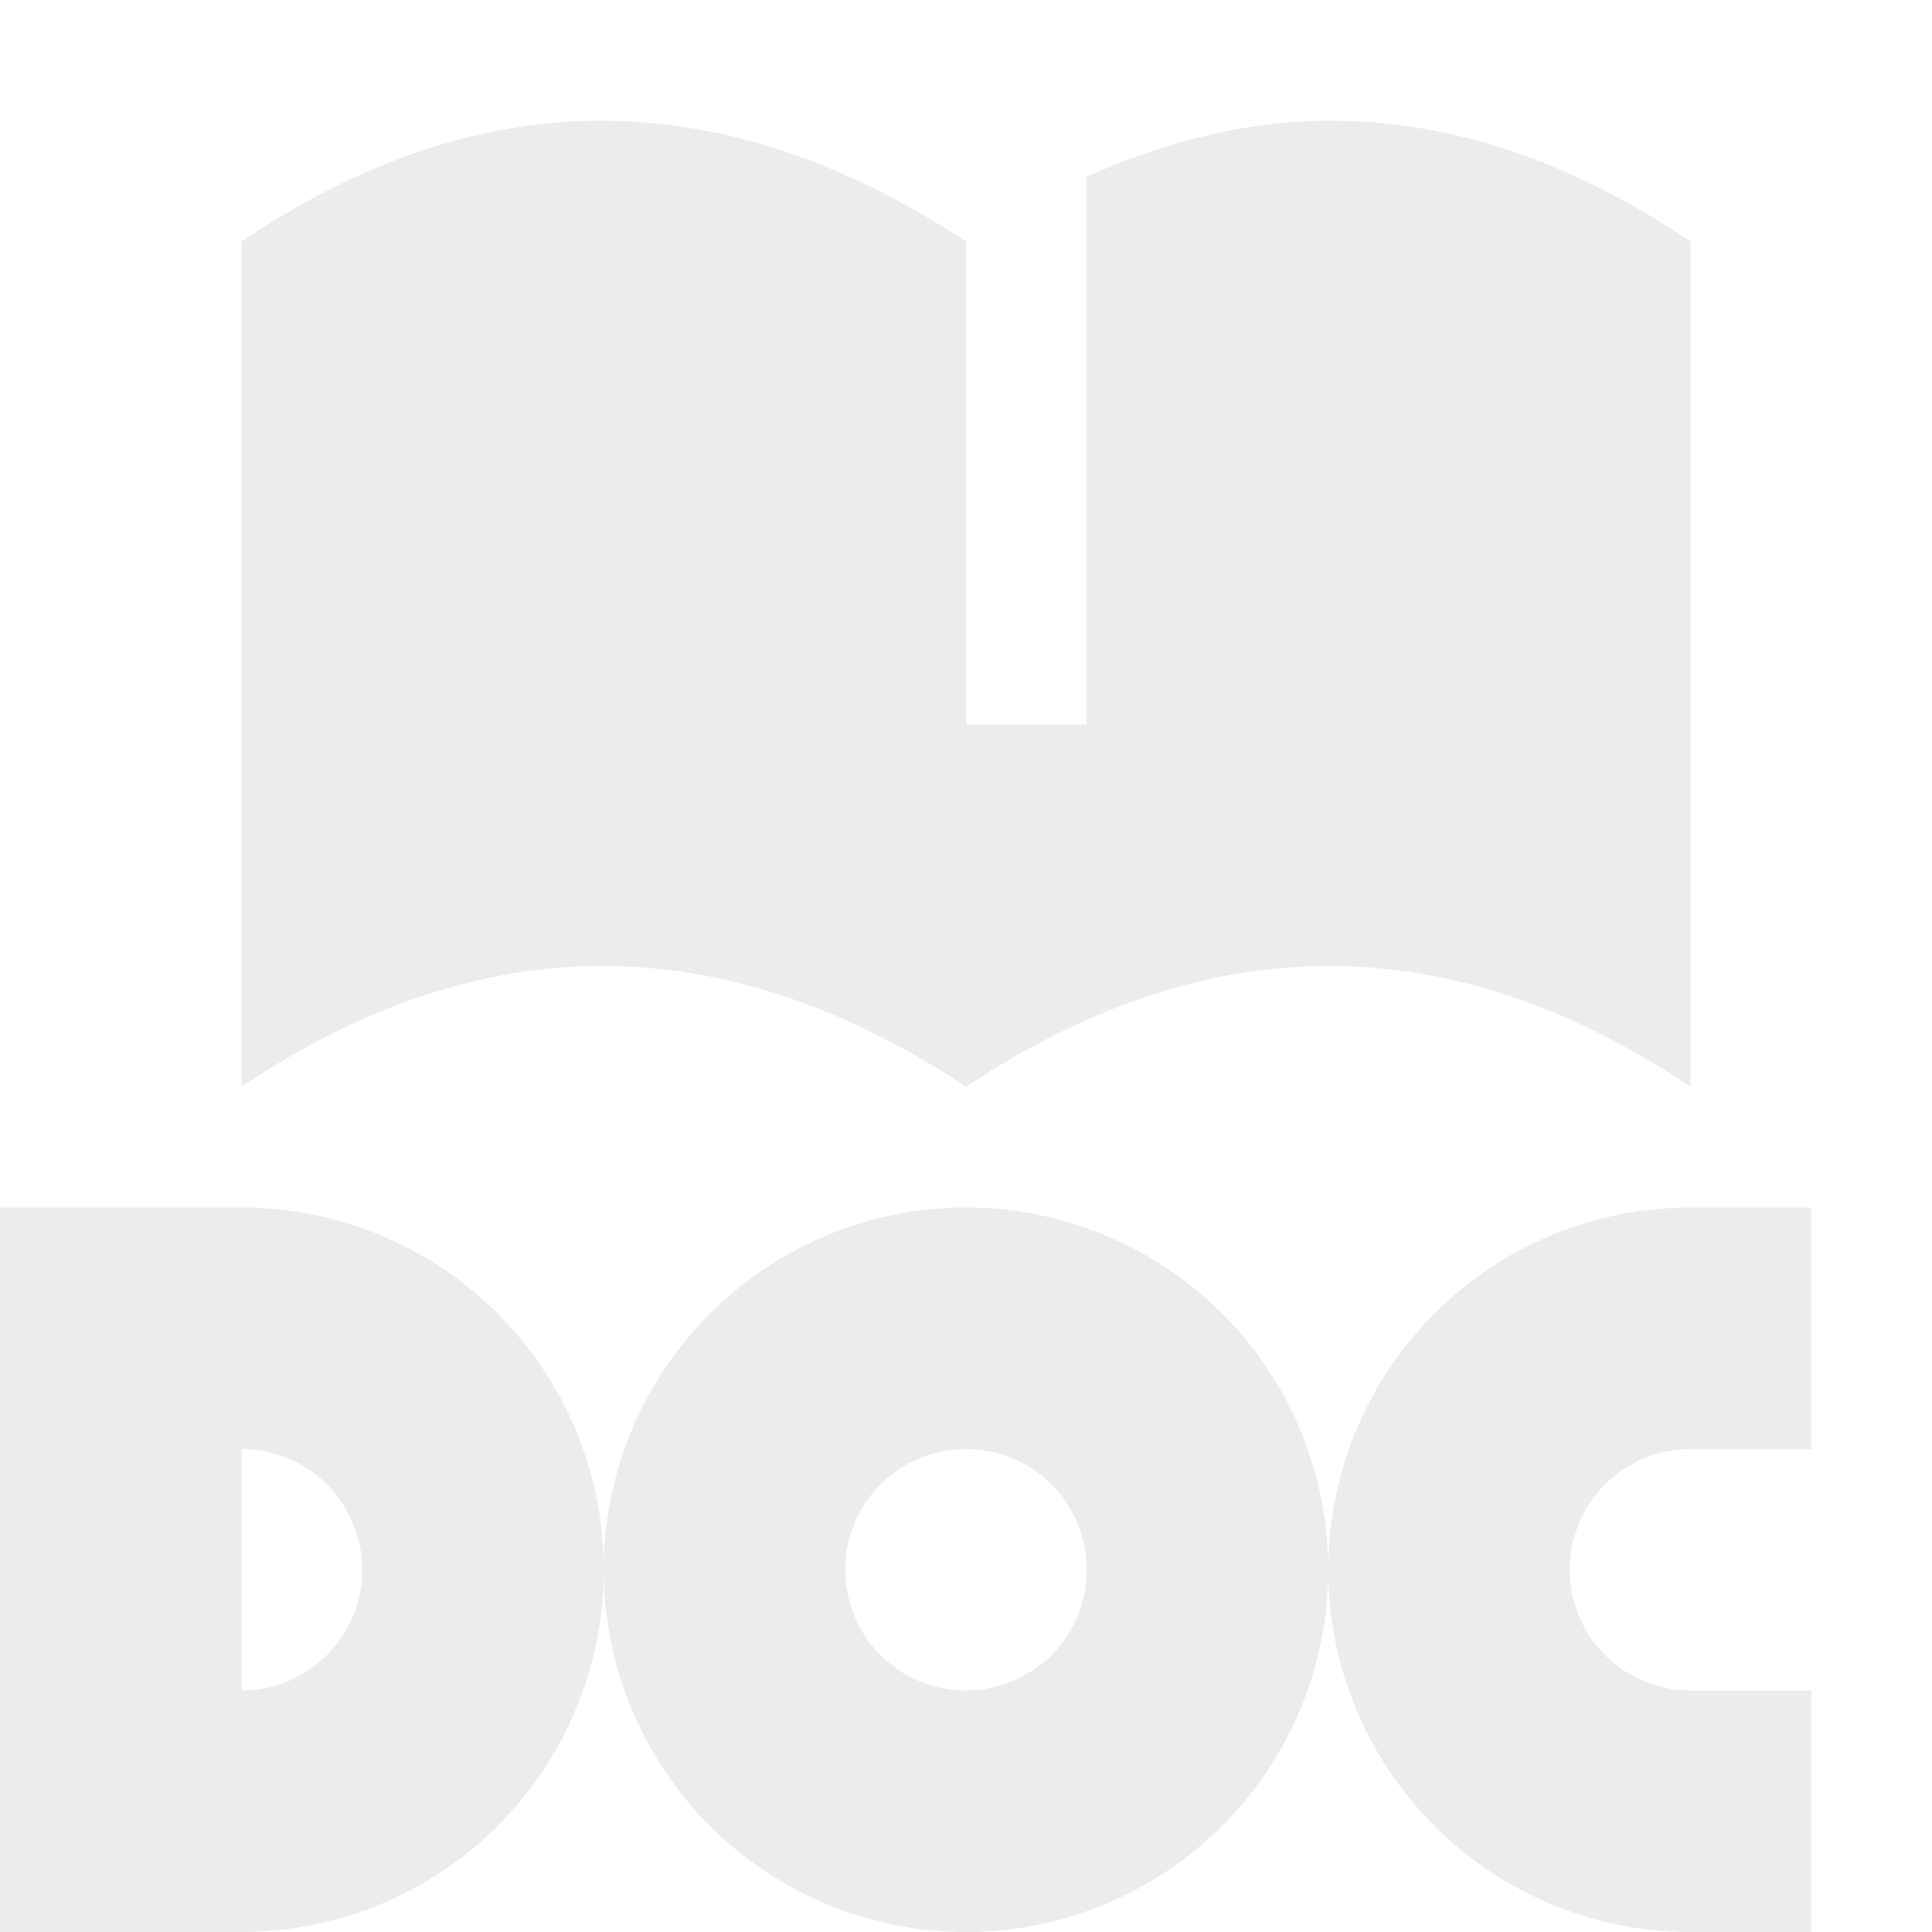 <svg width="16" height="16" viewBox="0 0 16 16" xmlns="http://www.w3.org/2000/svg"><path d="M5.029 1C4.03.989 3.02 1.312 2 2v7c2.017-1.353 4.017-1.314 6 0 1.983-1.314 3.983-1.353 6 0V2c-1.02-.688-2.03-1.011-3.029-1-.662.007-1.318.173-1.971.463V6H8V2c-.982-.645-1.971-.989-2.971-1zM0 10v6h2a3 3 0 0 0 0-6zm5 3a3 3 0 0 0 6 0 3 3 0 0 0-6 0zm9 3h1v-2h-1a1 1 0 0 1 0-2h1v-2h-1a3 3 0 0 0 0 6zM2 12a1 1 0 0 1 0 2zm6 0a1 1 0 0 1 0 2 1 1 0 0 1 0-2z" fill="#e0e0e0" fill-opacity=".59"/></svg>
